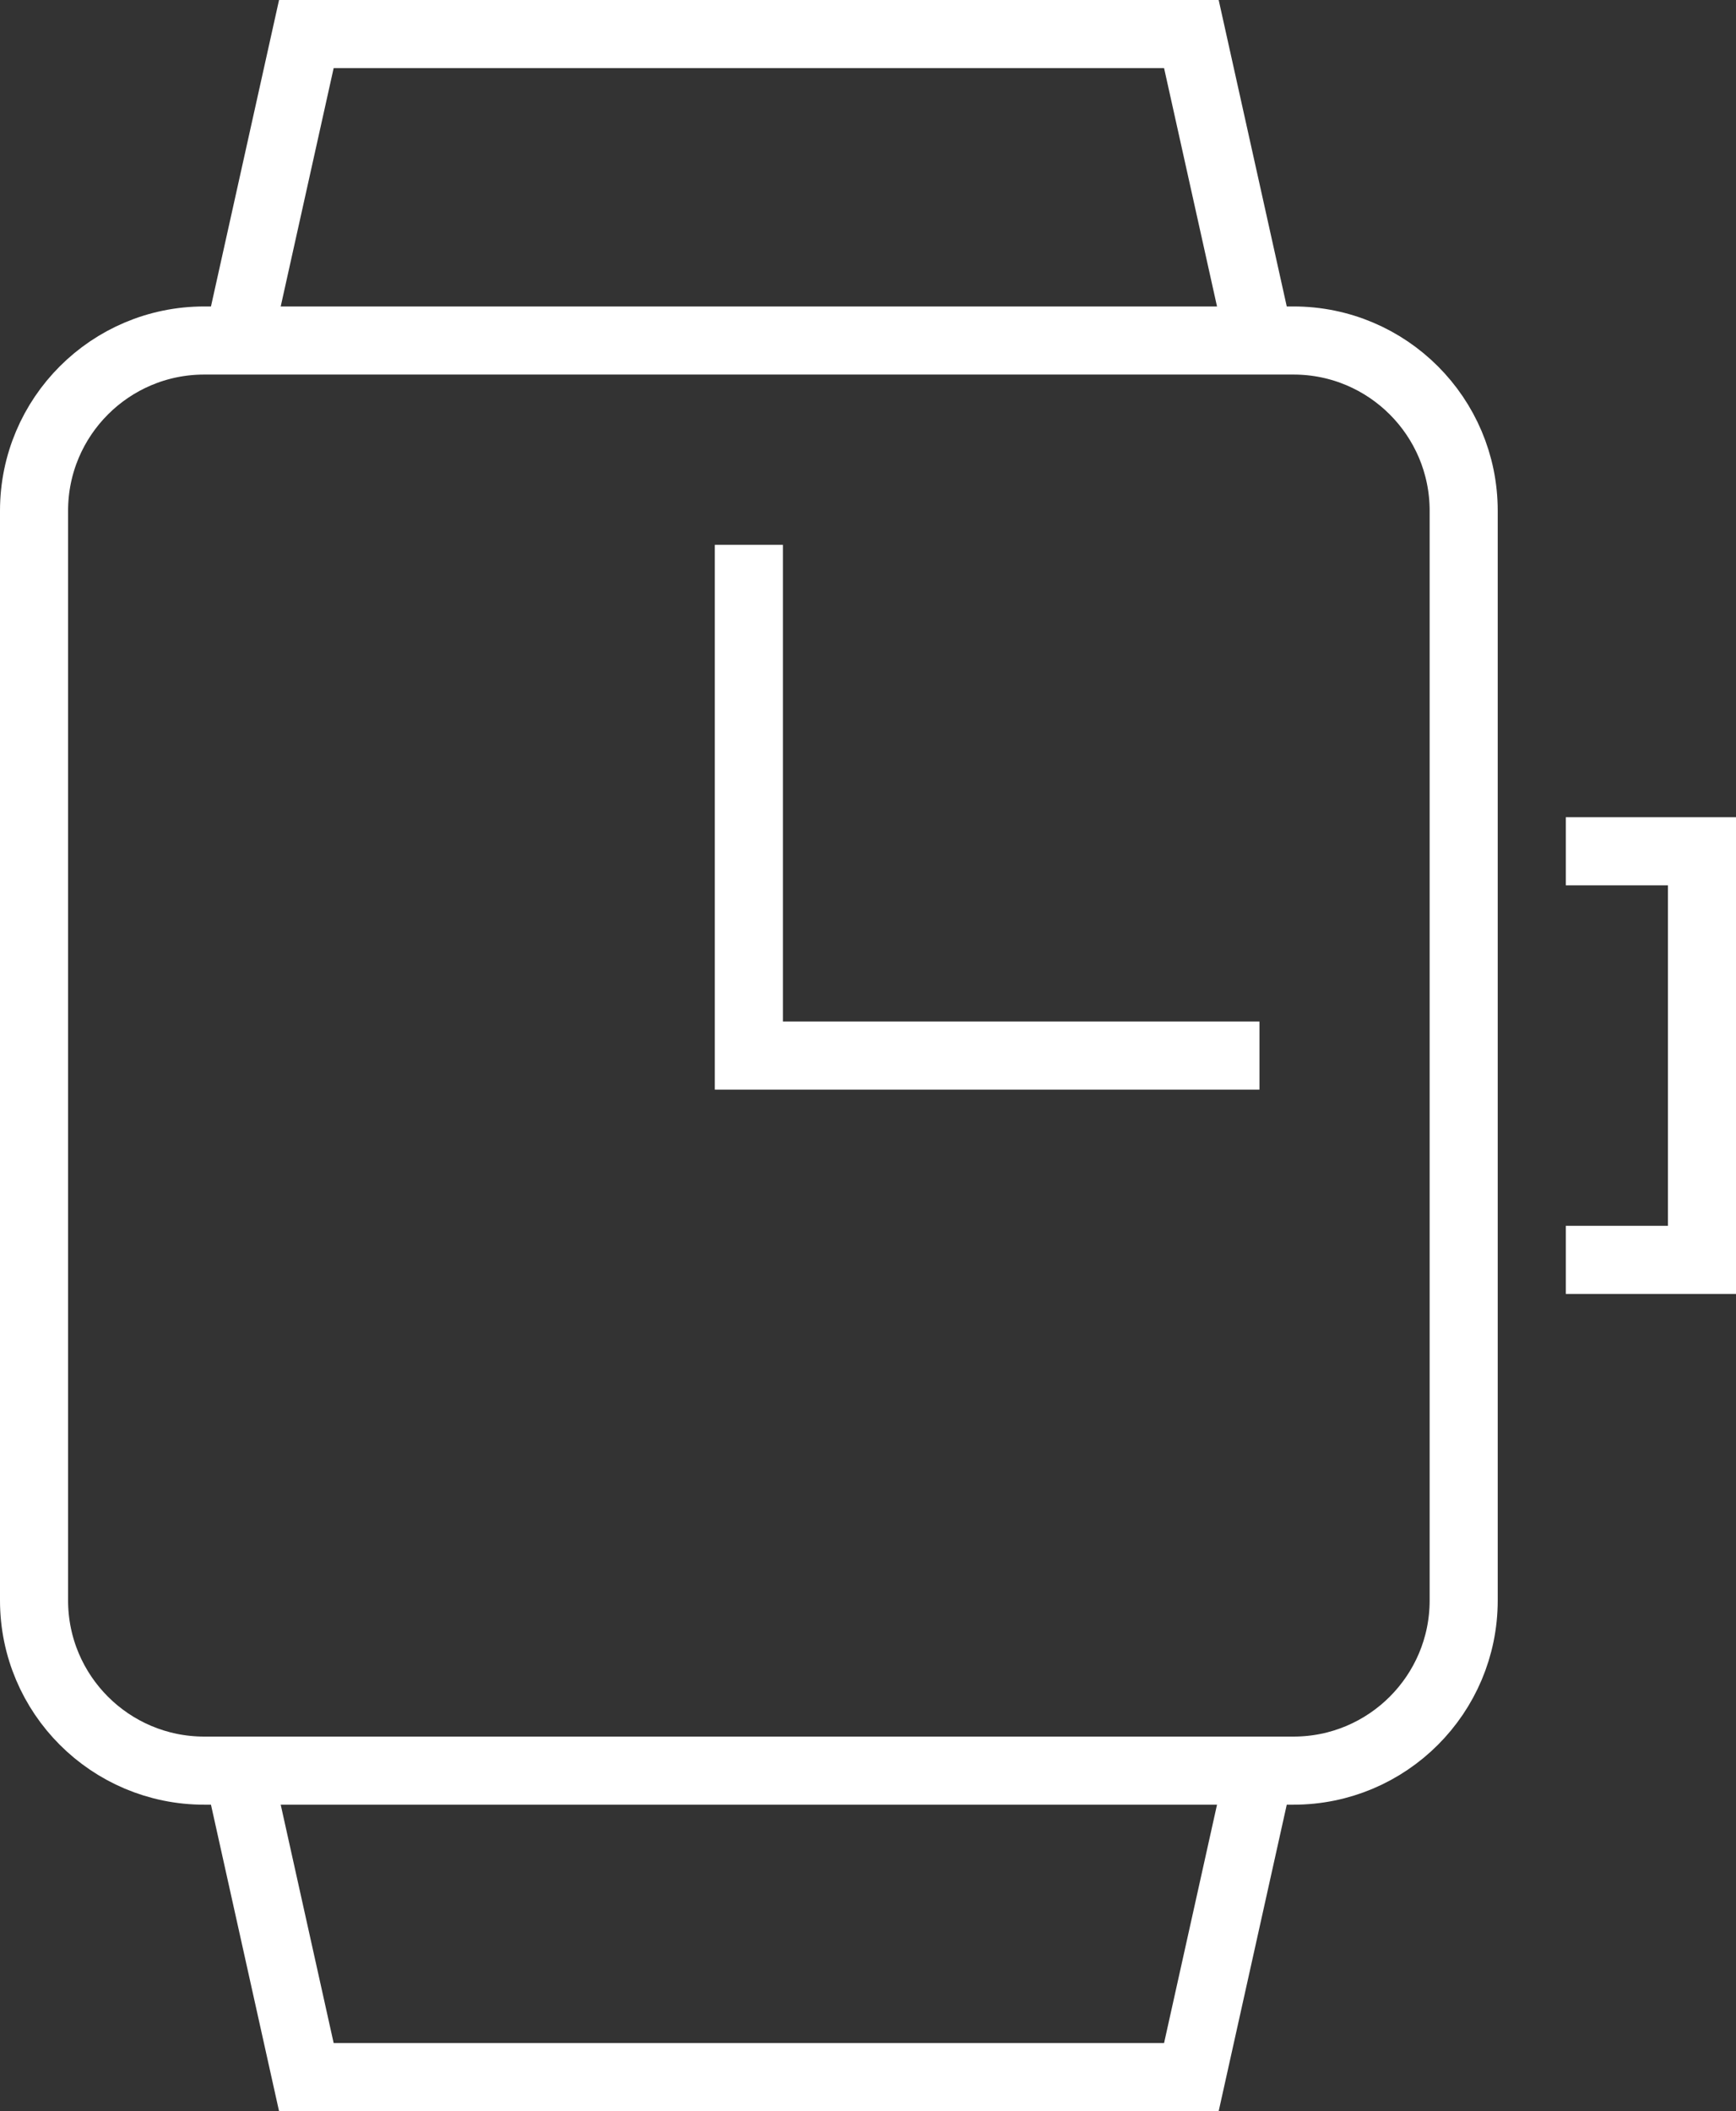 <svg xmlns="http://www.w3.org/2000/svg" width="51" height="62" viewBox="0 0 51 62">
  <rect x="0" y="0" width="51" height="62" fill="#333333" stroke="none"/>
  <g fill="none" fill-rule="evenodd" stroke="#FFF" stroke-width="2" transform="translate(1 1)">
    <polyline points="6 9 8 0 34 0 36 9"/>
    <polyline points="36 51 34 60 8 60 6 51"/>
    <path stroke-linecap="square" d="M37,51 L5,51 C2.239,51 0,48.761 0,46 L0,14 C0,11.239 2.239,9 5,9 L37,9 C39.761,9 42,11.239 42,14 L42,46 C42,48.761 39.761,51 37,51 L37,51 Z"/>
    <polyline stroke-linecap="square" points="46 24 49 24 49 36 46 36"/>
    <polyline stroke-linecap="square" points="21 16 21 30 35 30"/>
  </g>
</svg>
